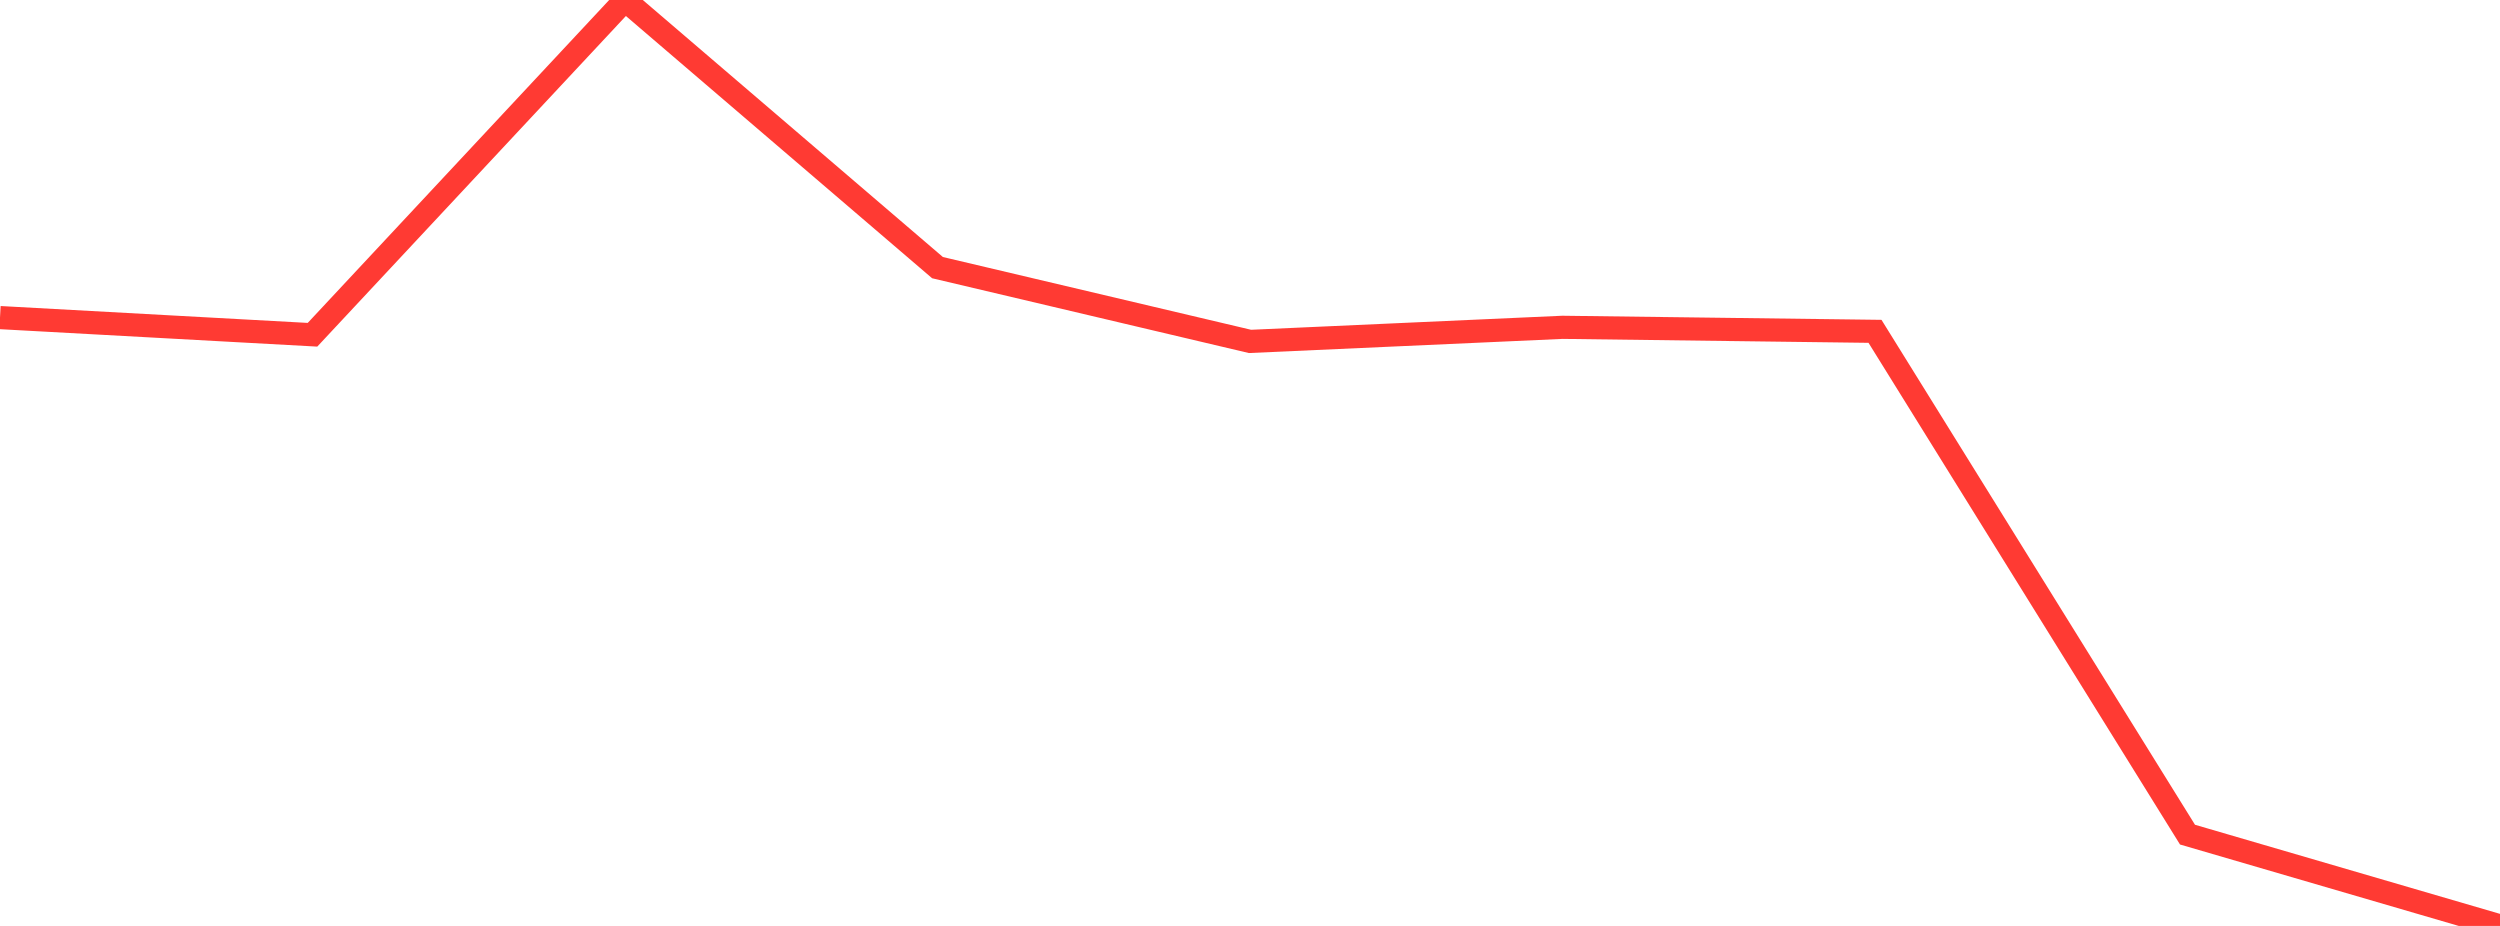 <?xml version="1.0" standalone="no"?>
<!DOCTYPE svg PUBLIC "-//W3C//DTD SVG 1.1//EN" "http://www.w3.org/Graphics/SVG/1.1/DTD/svg11.dtd">

<svg width="135" height="50" viewBox="0 0 135 50" preserveAspectRatio="none" 
  xmlns="http://www.w3.org/2000/svg"
  xmlns:xlink="http://www.w3.org/1999/xlink">


<polyline points="0.0, 17.15 16.875, 18.077 33.75, 0.0 50.625, 14.452 67.5, 18.436 84.375, 17.675 101.25, 17.892 118.125, 45.07 135.0, 50.0" fill="none" stroke="#ff3a33" stroke-width="1.25"/>

</svg>